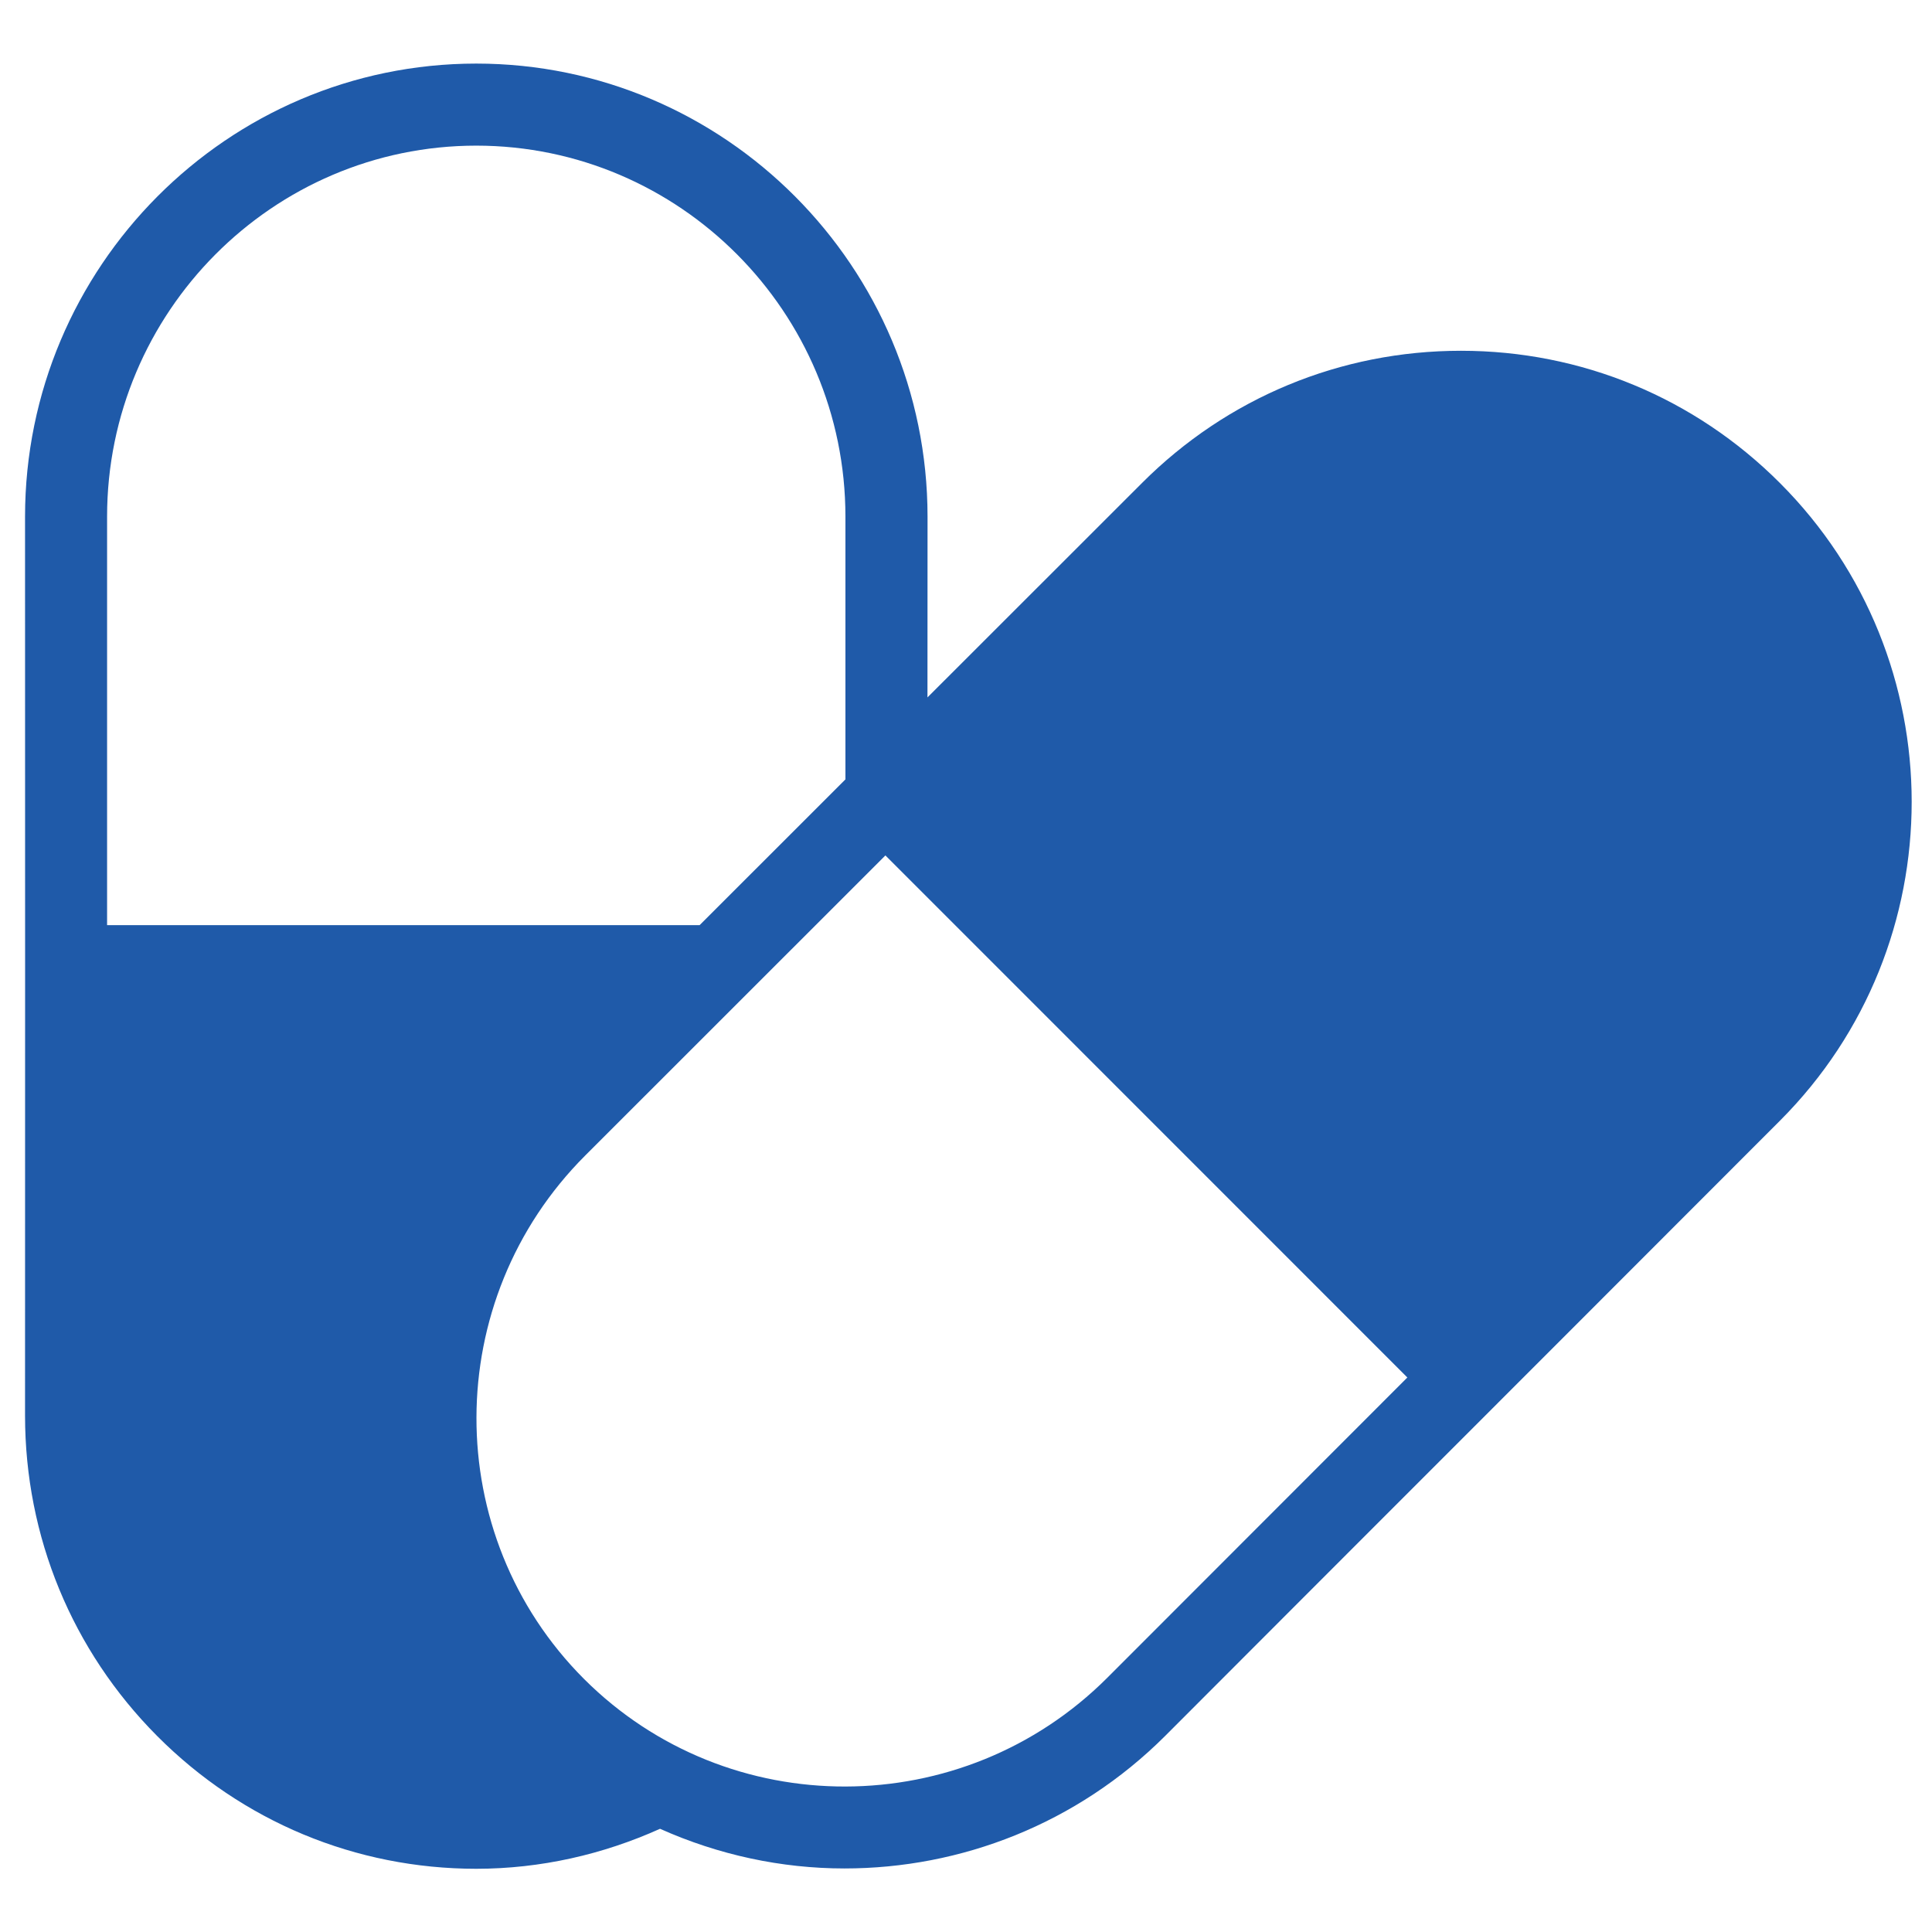 <?xml version="1.0" encoding="UTF-8"?><svg xmlns="http://www.w3.org/2000/svg" xmlns:xlink="http://www.w3.org/1999/xlink" width="810" zoomAndPan="magnify" viewBox="0 0 810 810" height="810" preserveAspectRatio="xMidYMid meet" version="1.0"><defs><clipPath id="clip-0"><path d="M 10.5 26.324 L 802 26.324 L 802 783.824 L 10.5 783.824 Z M 10.5 26.324 " clip-rule="nonzero"/></clipPath></defs><g clip-path="url(#clip-0)"><path fill="#1f5aa9" d="M 199.672 26.656 C 95.387 26.688 10.516 111.902 10.5 216.637 C 10.535 232.531 10.535 580.664 10.5 593.512 C 10.516 644.254 30.203 691.965 65.887 727.828 C 101.625 763.707 149.129 783.477 199.672 783.496 C 226.723 783.477 252.77 777.5 276.727 766.73 C 301.266 777.707 327.598 783.359 354.047 783.359 C 402.715 783.359 451.473 764.812 488.602 727.691 C 490.719 725.559 515.676 700.547 550.035 666.18 C 611.191 604.996 701.996 514.191 746.297 469.812 C 819.918 396.074 819.867 276.133 746.195 202.461 C 710.492 166.734 663.004 147.062 612.512 147.062 C 562.02 147.062 514.531 166.75 478.828 202.461 L 388.844 292.395 C 388.844 260.711 388.859 218.668 388.879 216.672 L 388.879 216.637 C 388.844 111.918 303.957 26.688 199.672 26.656 Z M 199.672 61.059 C 285.004 61.09 354.434 130.875 354.449 216.57 L 354.449 326.766 L 293.316 387.875 L 44.895 387.875 L 44.895 216.605 C 44.91 130.875 114.34 61.09 199.672 61.059 Z M 371.211 358.645 L 590.039 577.52 C 567.254 600.328 545.031 622.559 525.75 641.855 C 491.375 676.258 466.332 701.305 464.25 703.402 C 403.629 764.004 305.246 764.25 244.848 703.906 C 184.539 643.516 184.75 545.094 245.352 484.461 Z M 371.211 358.645 " fill-opacity="1" fill-rule="nonzero"/></g></svg>